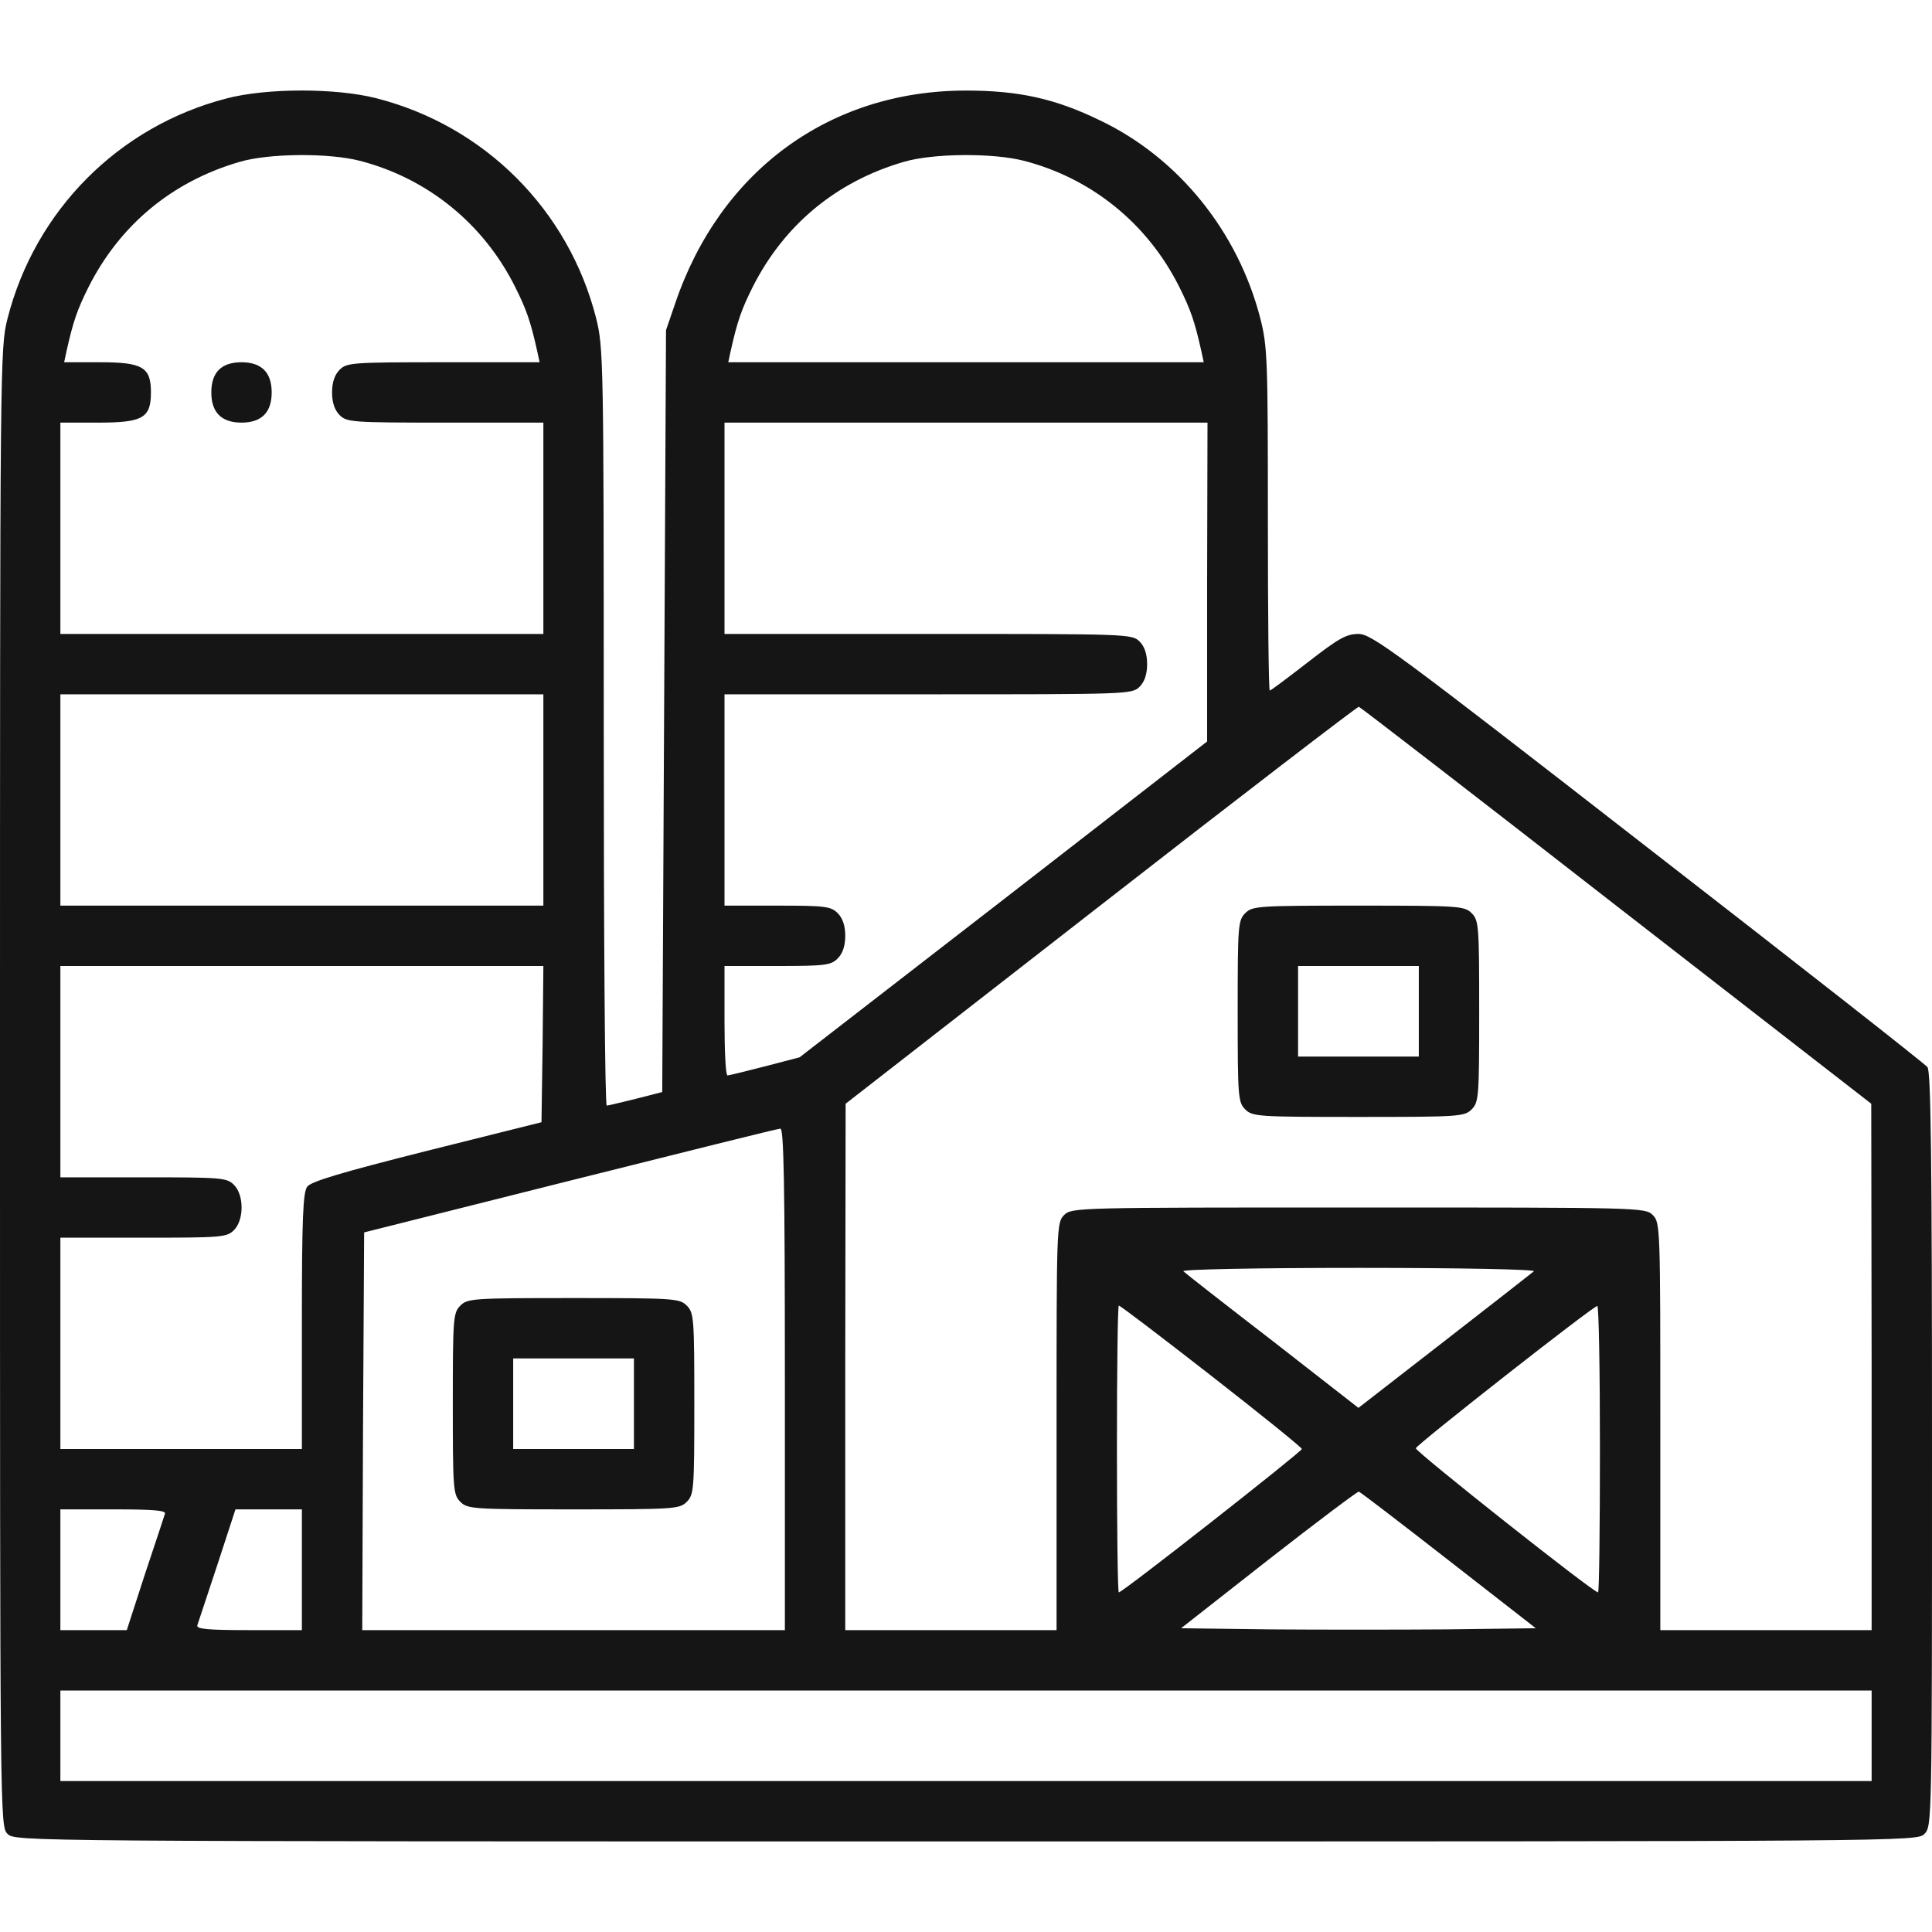 <svg width="512" height="512" viewBox="0 0 512 512" fill="none" xmlns="http://www.w3.org/2000/svg">
<path d="M60 26.1C31.4 33.5 9.3 55.8 2 84.4C0 92.2 0 95.3 0 288.2C0 482.7 0 484 2 486C4 488 5.3 488 256 488C506.7 488 508 488 510 486C512 484 512 482.7 512 384.2C512 305.9 511.7 284 510.8 282.8C510.1 281.9 476.7 255.7 436.6 224.6C369.6 172.5 363.5 168 360 168C356.8 168 354.7 169.2 346.6 175.5C341.3 179.6 336.8 183 336.5 183C336.2 183 336 162.6 336 137.7C336 95.5 335.9 91.8 334 84.4C328.1 61.4 312.3 41.8 291.5 31.9C279.6 26.1 269.9 24 256 24C219.8 24 190.8 45.3 178.9 80.5L176.5 87.5L176 188.4L175.5 289.4L168.5 291.2C164.7 292.1 161.2 293 160.8 293C160.3 293 160 247.8 160 192.7C160 95.4 159.9 92.1 158 84.4C150.7 55.6 128.4 33.3 99.6 26C88.9 23.3 70.6 23.3 60 26.1ZM95.3 42.6C113.2 47.2 128.1 59.2 136.5 76C139.5 82 140.6 85.1 142.4 93.2L143 96H117.5C93.3 96 91.9 96.1 90 98C88.7 99.3 88 101.3 88 104C88 106.7 88.7 108.7 90 110C91.9 111.9 93.3 112 118 112H144V140V168H80H16V140V112H26C37.8 112 40 110.8 40 104C40 97.3 37.8 96 26.5 96H17L17.6 93.2C19.4 85.1 20.5 82 23.5 76C31.8 59.6 45.6 48.1 63.5 42.9C71.3 40.6 87.1 40.5 95.3 42.6ZM271.3 42.6C289.2 47.2 304.1 59.2 312.5 76C315.5 82 316.6 85.1 318.4 93.2L319 96H256H193L193.6 93.2C195.4 85.1 196.5 82 199.5 76C207.8 59.6 221.6 48.1 239.5 42.9C247.3 40.6 263.1 40.5 271.3 42.6ZM319.9 154.2V196.5L265.9 238.4L211.9 280.2L202.7 282.6C197.6 283.9 193.2 285 192.8 285C192.3 285 192 278.5 192 270.5V256H206C218.7 256 220.2 255.8 222 254C223.3 252.7 224 250.7 224 248C224 245.3 223.3 243.3 222 242C220.2 240.2 218.7 240 206 240H192V212V184H246C298.7 184 300 184 302 182C303.3 180.7 304 178.7 304 176C304 173.3 303.3 171.3 302 170C300 168 298.7 168 246 168H192V140V112H256H320L319.9 154.2ZM144 212V240H80H16V212V184H80H144V212ZM428.3 240L495.9 292.5L496 362.2V432H468H440V378C440 325.3 440 324 438 322C436 320 434.7 320 360 320C285.3 320 284 320 282 322C280 324 280 325.3 280 378V432H252H224V362.2L224.1 292.5L291.8 239.8C329 210.8 359.8 187.2 360.1 187.3C360.5 187.4 391.2 211.1 428.3 240ZM143.8 276.7L143.5 297.4L113.1 305C90.5 310.7 82.4 313.1 81.4 314.5C80.3 316 80 323.1 80 350.2V384H48H16V356V328H38C58.7 328 60.1 327.9 62 326C64.7 323.3 64.7 316.7 62 314C60.1 312.1 58.7 312 38 312H16V284V256H80H144L143.8 276.7ZM208 365.5V432H152H96L96.2 379.3L96.5 326.6L151 312.9C181 305.4 206.1 299.1 206.8 299.1C207.7 299 208 312.9 208 365.5ZM406.5 336.9C405.9 337.4 395.3 345.7 382.8 355.4L360 373.1L337.3 355.4C324.7 345.7 314.1 337.4 313.6 336.9C313 336.4 332.9 336 360 336C387.1 336 407 336.4 406.5 336.9ZM321 364.6C334.2 374.9 345 383.6 345 384C345 384.7 297.5 422 296.5 422C296.2 422 296 404.9 296 384C296 363.1 296.2 346 296.5 346C296.9 346 307.9 354.4 321 364.6ZM424 384C424 404.9 423.8 422 423.5 422C422.2 422 375 384.6 375.2 383.8C375.6 382.7 422.2 346.1 423.3 346.1C423.7 346 424 363.1 424 384ZM383.9 413.5L407 431.5L383.5 431.8C370.6 431.9 349.4 431.9 336.5 431.8L313 431.5L336.2 413.3C349 403.3 359.8 395.2 360.1 395.3C360.5 395.4 371.2 403.6 383.9 413.5ZM43.7 401.2C43.5 401.9 41.1 409.1 38.4 417.2L33.6 432H24.8H16V416V400H30.1C41 400 44.1 400.3 43.7 401.2ZM80 416V432H65.9C55 432 51.9 431.7 52.3 430.7C52.5 430.1 54.9 422.9 57.6 414.7L62.4 400H71.2H80V416ZM496 460V472H256H16V460V448H256H496V460Z" fill="#151515"/>
<path d="M58 98C56.7 99.3 56 101.3 56 104C56 109.3 58.7 112 64 112C69.3 112 72 109.3 72 104C72 98.7 69.3 96 64 96C61.3 96 59.3 96.7 58 98Z" fill="#151515"/>
<path d="M330 242C328.1 243.9 328 245.3 328 268C328 290.7 328.1 292.1 330 294C331.9 295.9 333.3 296 360 296C386.7 296 388.1 295.9 390 294C391.9 292.1 392 290.7 392 268C392 245.3 391.9 243.9 390 242C388.1 240.1 386.7 240 360 240C333.3 240 331.9 240.1 330 242ZM376 268V280H360H344V268V256H360H376V268Z" fill="#151515"/>
<path d="M122 346C120.1 347.9 120 349.3 120 372C120 394.7 120.1 396.1 122 398C123.9 399.9 125.3 400 152 400C178.7 400 180.1 399.9 182 398C183.9 396.1 184 394.7 184 372C184 349.3 183.9 347.9 182 346C180.1 344.1 178.7 344 152 344C125.3 344 123.9 344.1 122 346ZM168 372V384H152H136V372V360H152H168V372Z" fill="#151515"/>
</svg>
